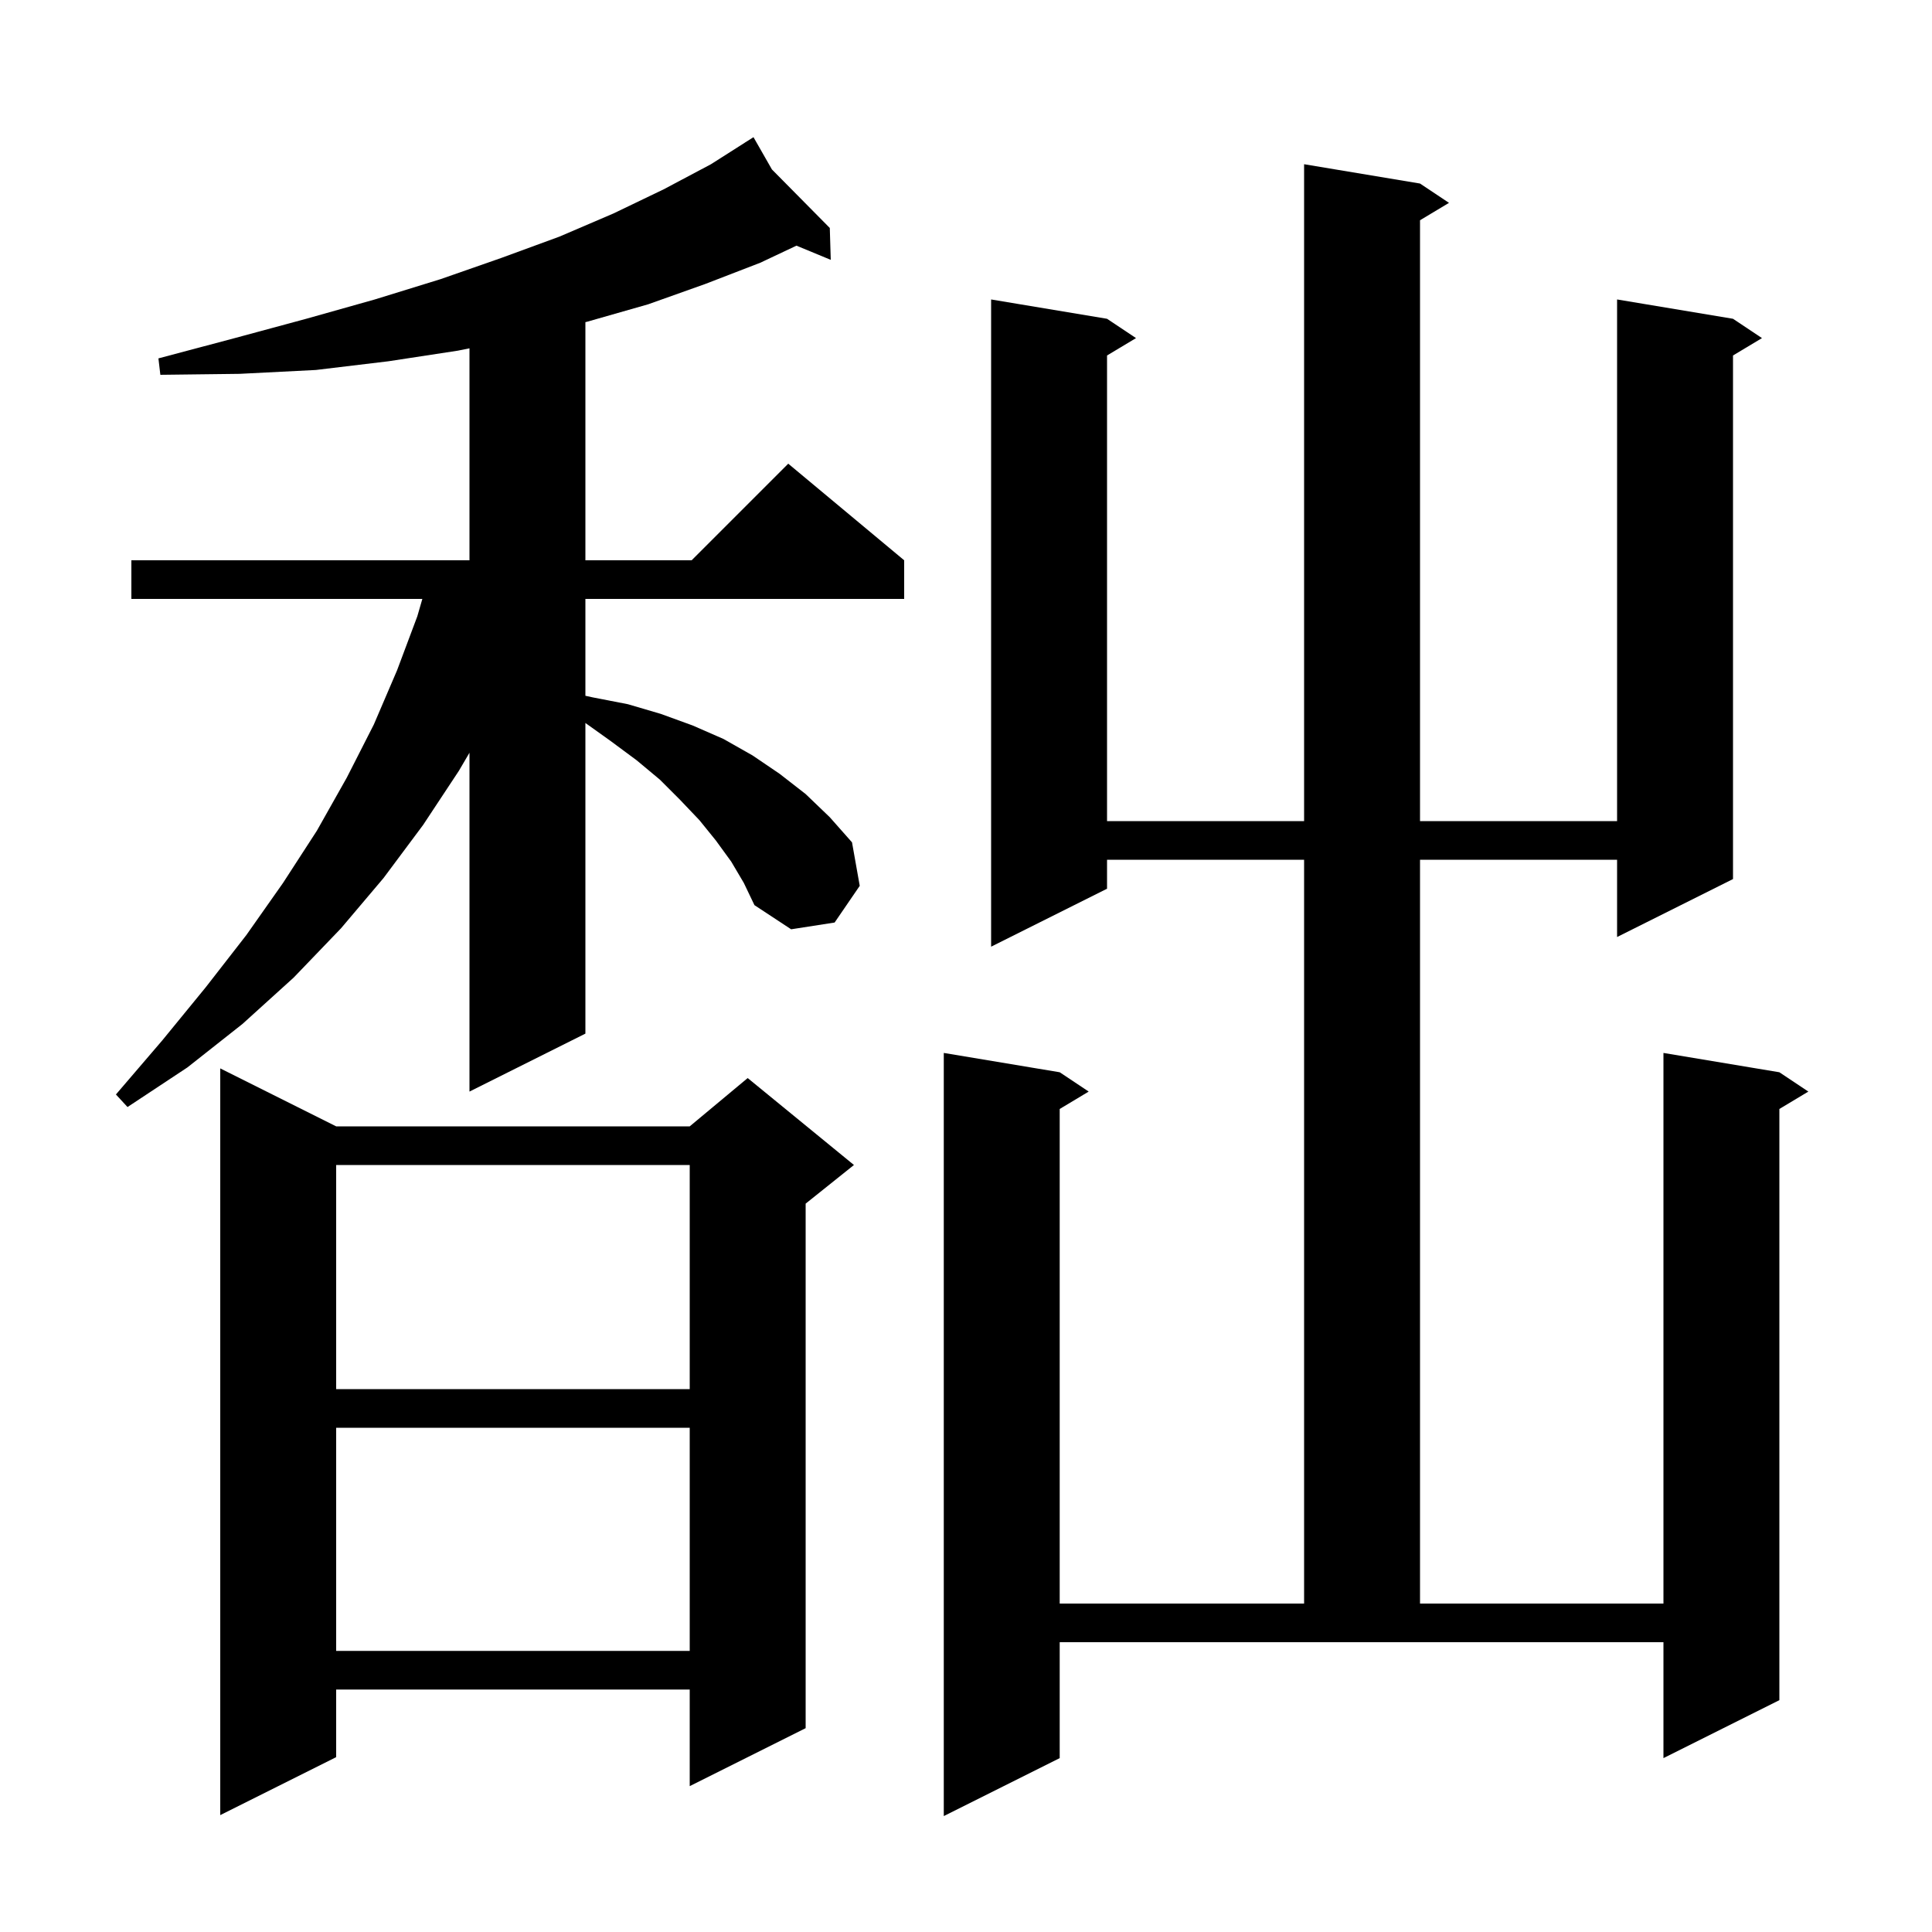 <svg xmlns="http://www.w3.org/2000/svg" xmlns:xlink="http://www.w3.org/1999/xlink" version="1.1" baseProfile="full" viewBox="0 0 200 200" width="200" height="200">
<g fill="black">
<path d="M 147.0 19.0 L 150.0 21.0 L 147.0 22.8 L 147.0 85.0 L 167.4 85.0 L 167.4 31.0 L 179.4 33.0 L 182.4 35.0 L 179.4 36.8 L 179.4 91.0 L 167.4 97.0 L 167.4 89.0 L 147.0 89.0 L 147.0 166.0 L 172.2 166.0 L 172.2 109.0 L 184.2 111.0 L 187.2 113.0 L 184.2 114.8 L 184.2 176.0 L 172.2 182.0 L 172.2 170.0 L 109.7 170.0 L 109.7 182.0 L 97.7 188.0 L 97.7 109.0 L 109.7 111.0 L 112.7 113.0 L 109.7 114.8 L 109.7 166.0 L 135.0 166.0 L 135.0 89.0 L 114.6 89.0 L 114.6 92.0 L 102.6 98.0 L 102.6 31.0 L 114.6 33.0 L 117.6 35.0 L 114.6 36.8 L 114.6 85.0 L 135.0 85.0 L 135.0 17.0 Z M 34.8 116.6 L 71.4 116.6 L 77.4 111.6 L 88.4 120.6 L 83.4 124.6 L 83.4 178.9 L 71.4 184.9 L 71.4 174.9 L 34.8 174.9 L 34.8 181.9 L 22.8 187.9 L 22.8 110.6 Z M 34.8 147.8 L 34.8 170.9 L 71.4 170.9 L 71.4 147.8 Z M 34.8 120.6 L 34.8 143.8 L 71.4 143.8 L 71.4 120.6 Z M 75.7 89.2 L 74.1 87.0 L 72.4 84.9 L 70.4 82.8 L 68.3 80.7 L 65.9 78.7 L 63.2 76.7 L 60.6 74.843 L 60.6 107.0 L 48.6 113.0 L 48.6 77.924 L 47.5 79.8 L 43.8 85.4 L 39.7 90.9 L 35.3 96.1 L 30.4 101.2 L 25.1 106.0 L 19.4 110.5 L 13.2 114.6 L 12.0 113.3 L 16.8 107.7 L 21.3 102.2 L 25.5 96.8 L 29.3 91.4 L 32.8 86.0 L 35.9 80.5 L 38.7 75.0 L 41.1 69.4 L 43.2 63.8 L 43.721 62.0 L 13.6 62.0 L 13.6 58.0 L 48.6 58.0 L 48.6 36.057 L 47.4 36.3 L 40.2 37.4 L 32.7 38.3 L 24.8 38.7 L 16.6 38.8 L 16.4 37.1 L 24.3 35.0 L 31.7 33.0 L 38.8 31.0 L 45.6 28.9 L 51.9 26.7 L 57.9 24.5 L 63.5 22.1 L 68.7 19.6 L 73.6 17.0 L 77.135 14.751 L 77.1 14.7 L 77.144 14.745 L 78.0 14.2 L 79.909 17.541 L 85.9 23.6 L 86.0 26.9 L 82.45 25.431 L 78.7 27.2 L 73.0 29.4 L 67.1 31.5 L 60.8 33.3 L 60.6 33.349 L 60.6 58.0 L 71.6 58.0 L 81.6 48.0 L 93.6 58.0 L 93.6 62.0 L 60.6 62.0 L 60.6 72.027 L 61.4 72.2 L 65.0 72.9 L 68.4 73.9 L 71.7 75.1 L 74.9 76.5 L 77.9 78.2 L 80.7 80.1 L 83.4 82.2 L 85.9 84.6 L 88.2 87.2 L 89.0 91.7 L 86.4 95.5 L 81.9 96.2 L 78.1 93.7 L 77.0 91.4 Z " />
</g>
</svg>
